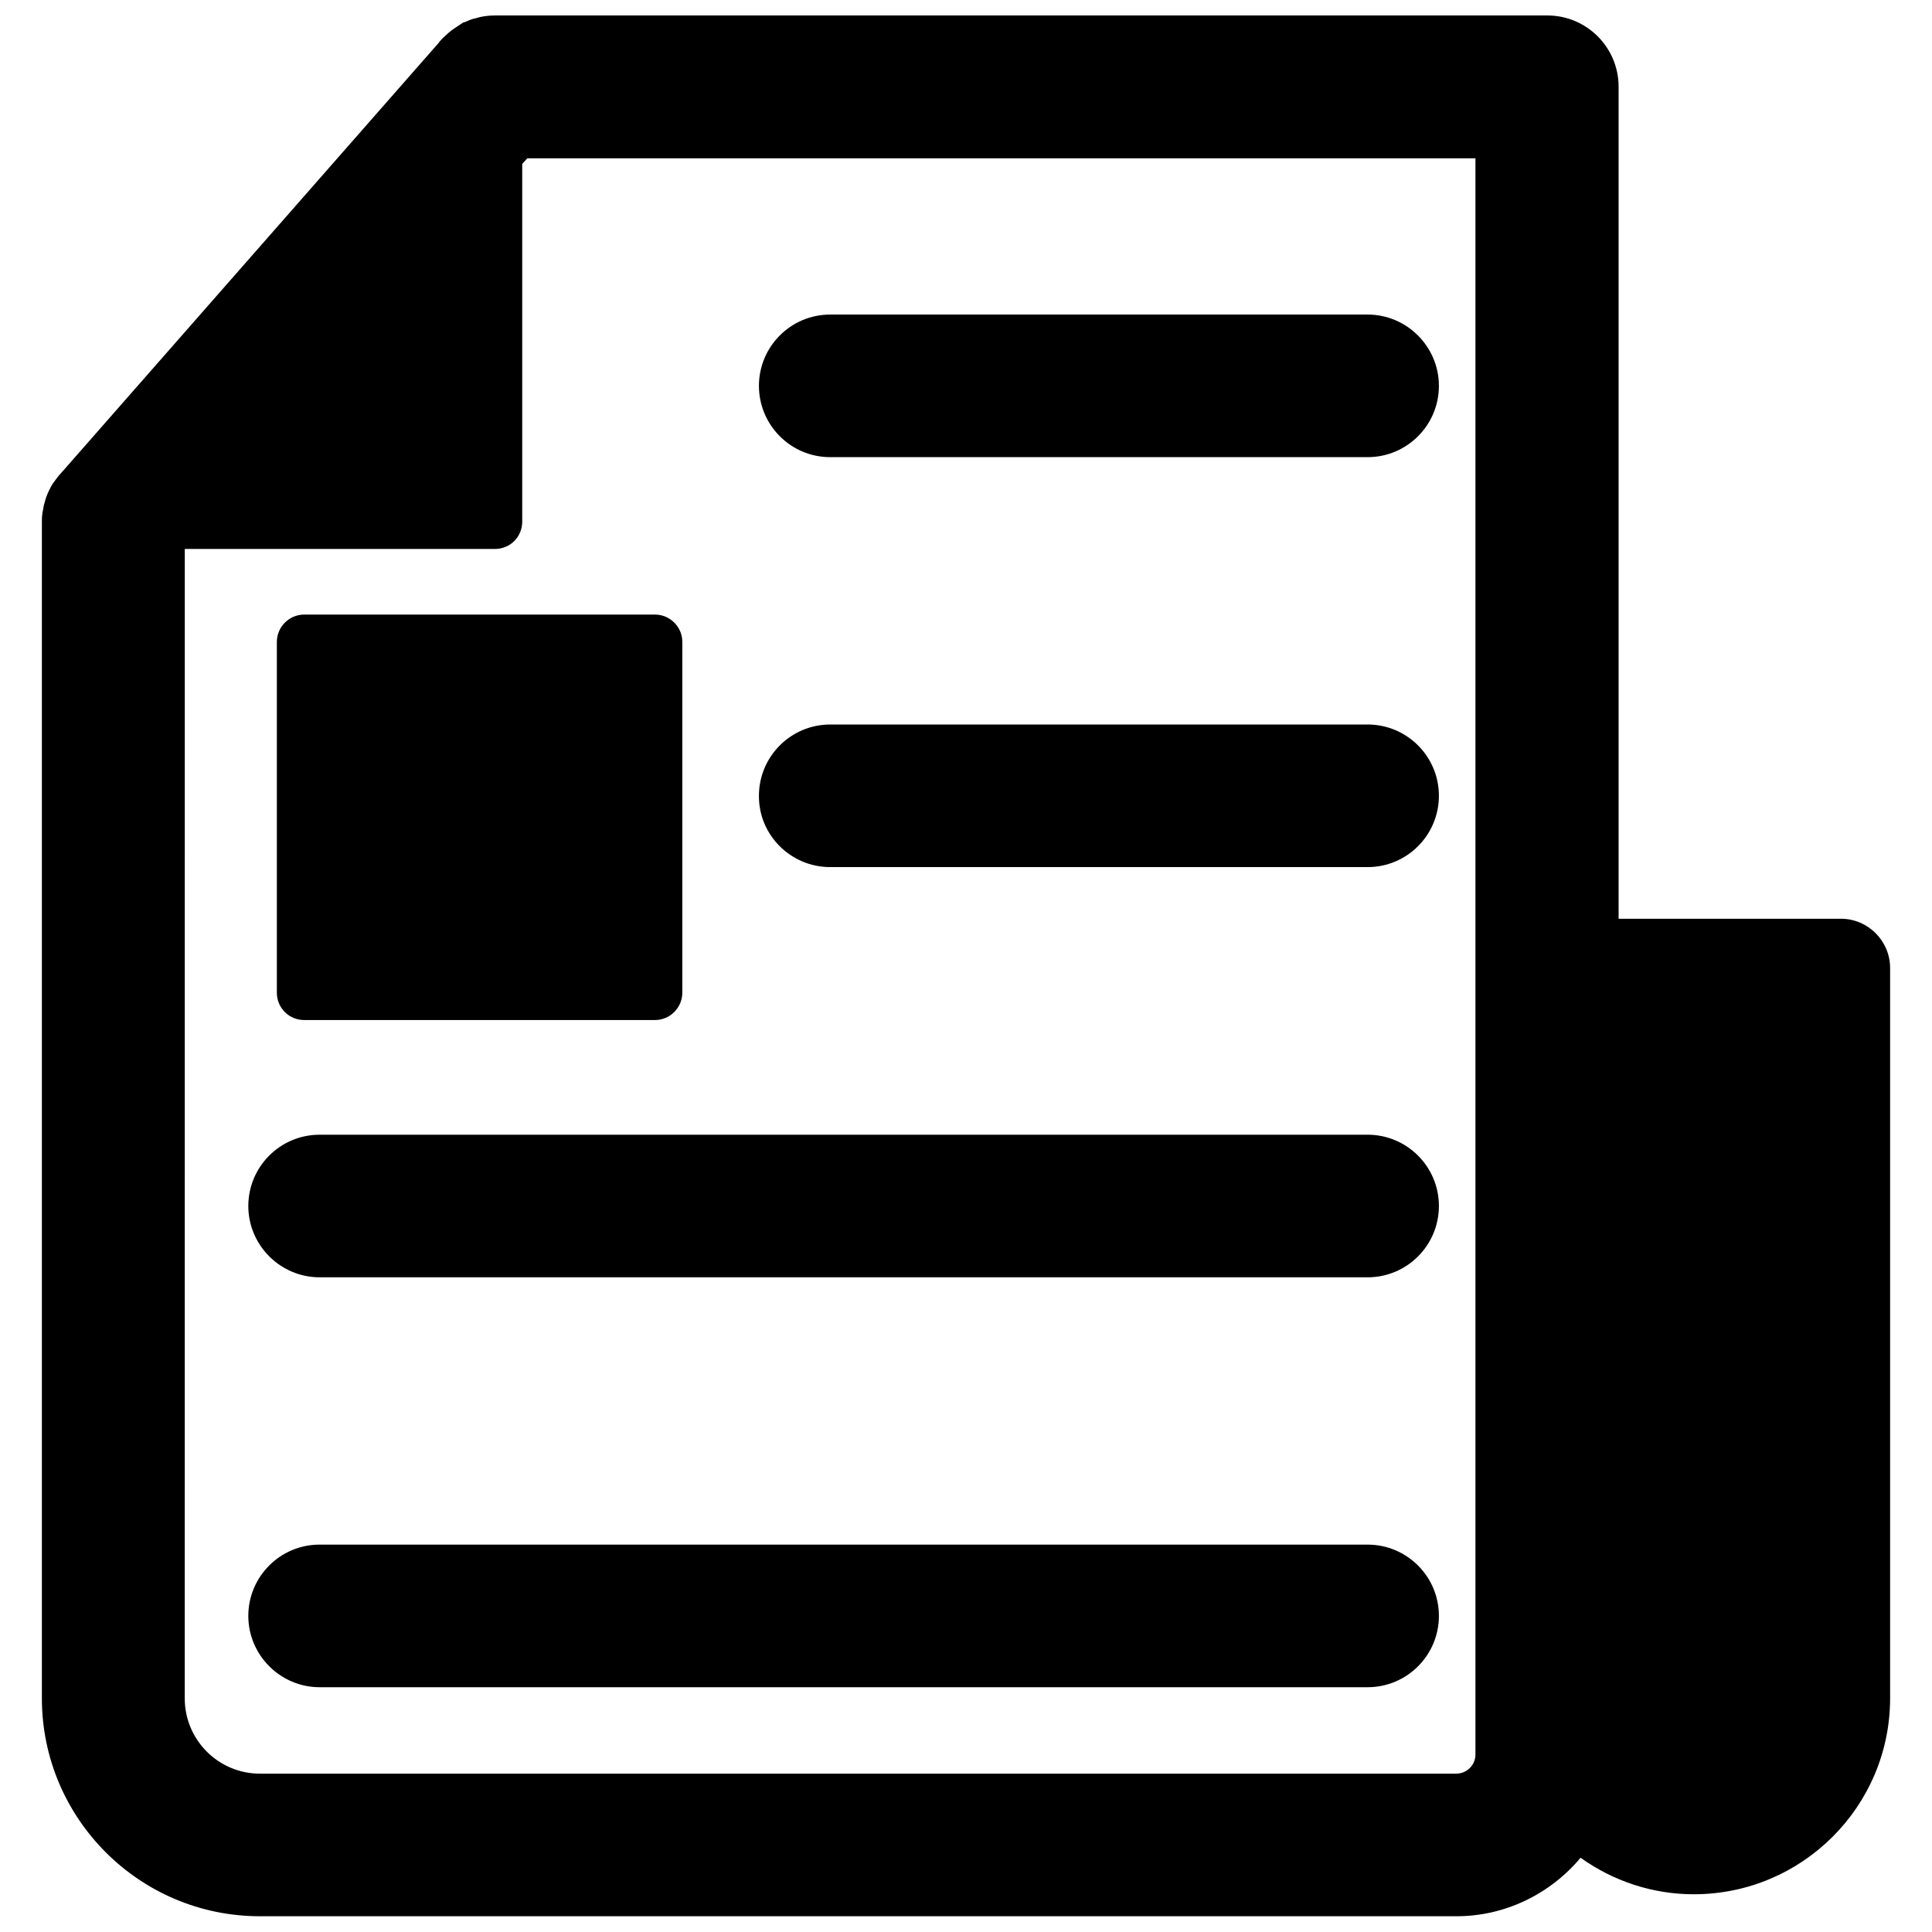 <?xml version="1.0" encoding="UTF-8"?>
<!-- Uploaded to: ICON Repo, www.iconrepo.com, Generator: ICON Repo Mixer Tools -->
<svg width="800px" height="800px" version="1.1" viewBox="144 144 512 512" xmlns="http://www.w3.org/2000/svg">
 <defs>
  <clipPath id="a">
   <path d="m155 148.09h490v503.81h-490z"/>
  </clipPath>
 </defs>
 <g clip-path="url(#a)">
  <path d="m631.83 387.48h-58.883v-220.49c0-10.469-8.5-18.895-18.895-18.895h-278.9c-1.969 0-3.777 0.316-4.961 0.707-1.258 0.234-2.203 0.707-2.914 1.023l-0.551 0.156-2.363 1.574c-1.102 0.707-1.969 1.574-2.914 2.441-0.629 0.629-1.18 1.258-1.102 1.258l-100.05 113.99c-0.629 0.629-1.18 1.34-2.363 2.992-0.473 0.789-1.574 2.754-2.047 4.723-0.234 0.707-0.395 1.418-0.395 1.73-0.395 1.574-0.395 2.914-0.395 3.465v311.89c0 31.883 25.898 57.781 57.781 57.781h317.09c12.832 0 24.797-5.824 32.906-15.508 8.66 6.219 19.129 9.684 29.992 9.684 28.734 0 52.035-23.301 52.035-51.957v-193.5c0-7.164-5.828-13.07-13.07-13.07zm-438.86-98.004h82.184c4.094 0 7.242-3.227 7.242-7.242v-94.781l1.34-1.496h251.27v423.04c0 2.754-2.281 5.039-5.117 5.039h-317.01c-11.02 0-19.918-8.973-19.918-19.918z"/>
 </g>
 <path d="m224.61 414.32h92.969c4.016 0 7.242-3.305 7.242-7.242v-92.969c0-4.016-3.305-7.242-7.242-7.242h-92.969c-4.016 0-7.242 3.305-7.242 7.242v92.969c0 4.016 3.227 7.242 7.242 7.242z"/>
 <path d="m364.02 265.15h142.41c10.469 0 18.895-8.5 18.895-18.895 0-10.391-8.5-18.895-18.895-18.895h-142.41c-10.469 0-18.895 8.5-18.895 18.895 0 10.391 8.426 18.895 18.895 18.895z"/>
 <path d="m364.02 373.79h142.41c10.469 0 18.895-8.5 18.895-18.895 0-10.469-8.5-18.895-18.895-18.895l-142.41 0.004c-10.469 0-18.895 8.5-18.895 18.895-0.078 10.387 8.426 18.891 18.895 18.891z"/>
 <path d="m228.7 482.5h277.73c10.469 0 18.895-8.5 18.895-18.895 0-10.469-8.5-18.895-18.895-18.895l-277.73 0.004c-10.469 0-18.895 8.5-18.895 18.895 0 10.391 8.504 18.891 18.895 18.891z"/>
 <path d="m228.7 591.13h277.73c10.469 0 18.895-8.5 18.895-18.895 0-10.469-8.5-18.895-18.895-18.895h-277.73c-10.469 0-18.895 8.5-18.895 18.895 0 10.391 8.504 18.895 18.895 18.895z"/>
</svg>